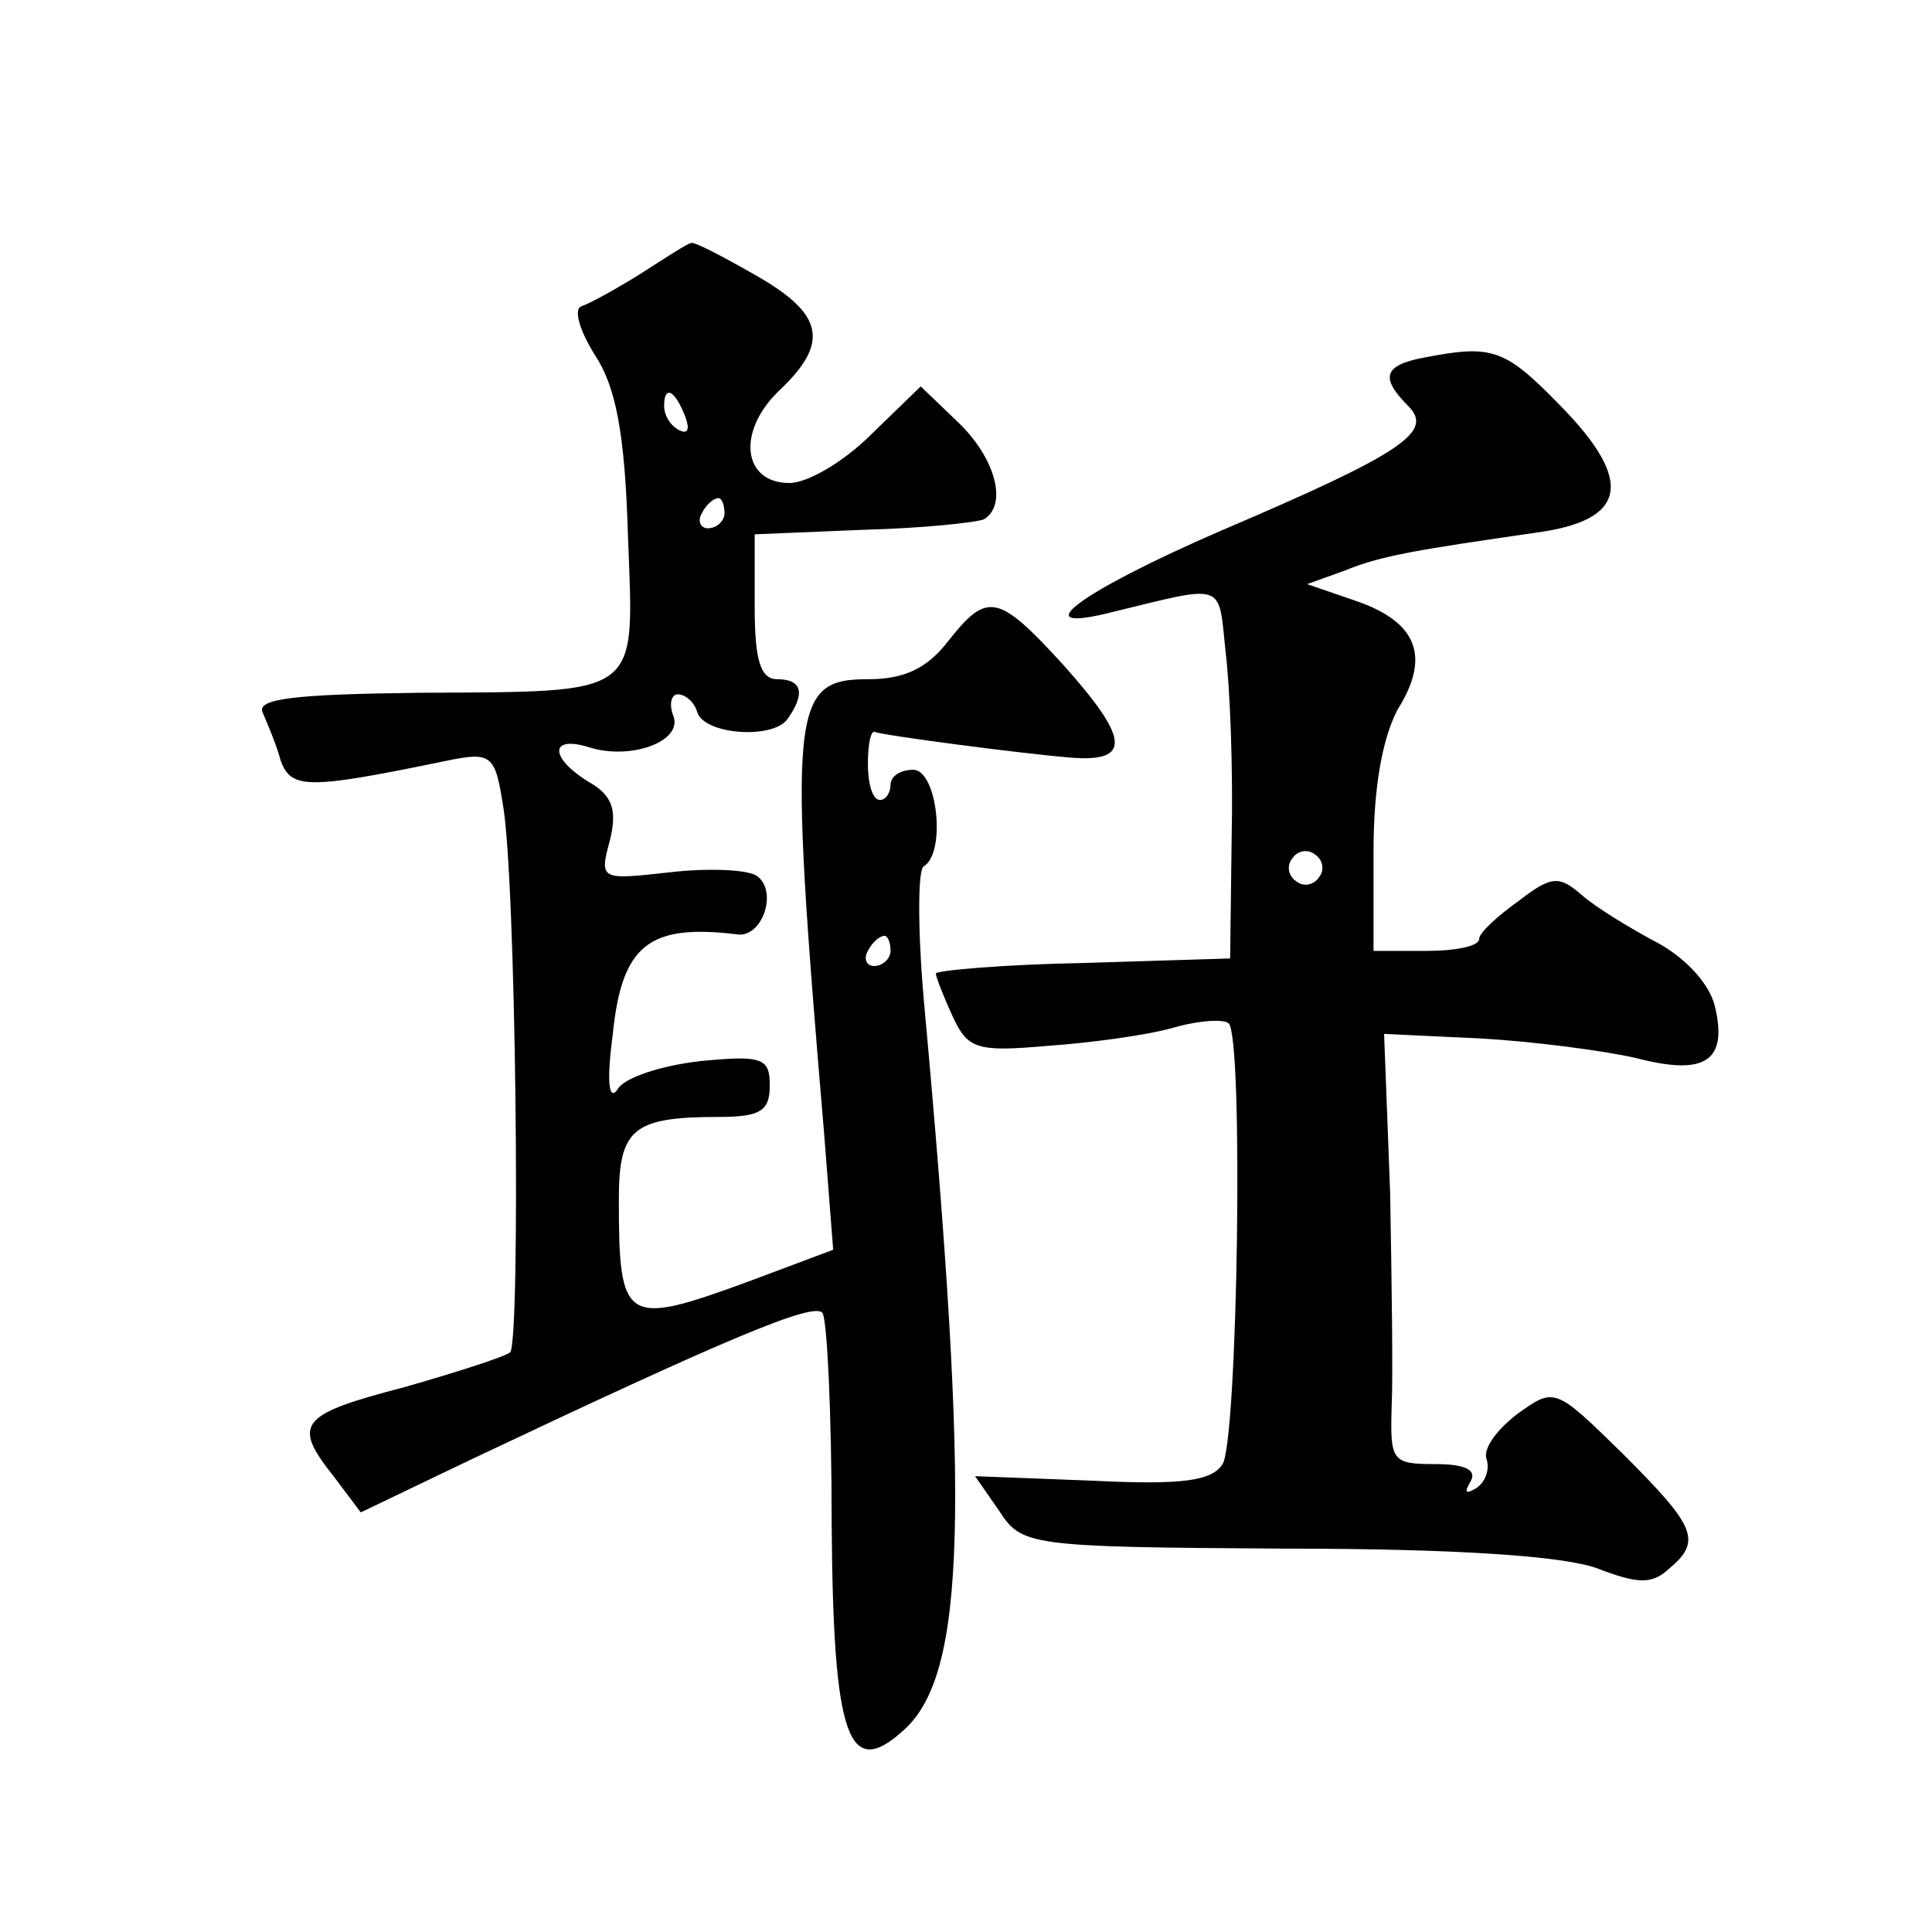 <?xml version="1.0" standalone="no"?>
<!DOCTYPE svg PUBLIC "-//W3C//DTD SVG 20010904//EN"
 "http://www.w3.org/TR/2001/REC-SVG-20010904/DTD/svg10.dtd">
<svg version="1.0" xmlns="http://www.w3.org/2000/svg"
 width="128pt" height="128pt" viewBox="0 0 128 128"
 preserveAspectRatio="xMidYMid meet">
<g transform="translate(0,128) scale(0.1,-0.1)"
fill="#0" stroke="none">
<path d="M425 1099 c-16 -10 -34 -20 -40 -22 -5 -2 -1 -16 9 -32 14 -21 20 -52
22 -119 4 -109 11 -104 -139 -105 -83 -1 -107 -4 -103 -13 3 -7 9 -21 12 -32 7
-19 18 -19 110 0 29 6 32 4 37 -28 9 -47 12 -356 5 -364 -4 -3 -35 -13 -70 -23
-69 -18 -75 -24 -47 -59 l18 -24 73 35 c169 80 228 105 233 97 3 -5 6 -67 6 -139
1 -143 11 -171 48 -137 41 37 44 146 13 484 -4 46 -4 86 0 88 15 9 9 64 -7 64 -8
0 -15 -4 -15 -10 0 -5 -3 -10 -7 -10 -5 0 -8 11 -8 24 0 13 2 23 5 21 4 -2 94 -14
130 -17 40 -3 38 13 -6 62 -43 47 -50 48 -76 15 -14 -18 -29 -25 -53 -25 -51 0
-53 -18 -29 -301 l6 -77 -56 -21 c-82 -30 -86 -28 -86 54 0 47 9 55 66 55 28 0
34 4 34 21 0 18 -5 20 -46 16 -26 -3 -51 -11 -55 -19 -6 -8 -7 7 -3 37 6 59 24
73 82 66 17 -3 28 29 13 39 -7 4 -33 5 -58 2 -45 -5 -46 -5 -39 21 5 20 2 30 -14
39 -26 16 -26 31 0 23 28 -9 63 4 56 21 -3 8 -1 14 3 14 5 0 11 -5 13 -12 5 -15
51 -18 60 -4 12 17 9 26 -7 26 -11 0 -15 12 -15 48 l0 48 72 3 c40 1 76 5 80 7
16 10 7 41 -17 64 l-25 24 -33 -32 c-18 -18 -42 -32 -54 -32 -31 0 -35 34 -7 61
34 32 30 51 -16 77 -21 12 -40 22 -42 21 -2 0 -16 -9 -33 -20z m29 -95 c3 -8 2
-12 -4 -9 -6 3 -10 10 -10 16 0 14 7 11 14 -7z m26 -64 c0 -5 -5 -10 -11 -10 -5
0 -7 5 -4 10 3 6 8 10 11 10 2 0 4 -4 4 -10z m110 -290 c0 -5 -5 -10 -11 -10 -5
0 -7 5 -4 10 3 6 8 10 11 10 2 0 4 -4 4 -10z M943 1043 c-26 -5 -29 -13 -10 -32
17 -17 -3 -31 -125 -83 -92 -40 -130 -68 -73 -54 78 19 72 21 77 -26 3 -24 5 -79
4 -123 l-1 -80 -97 -3 c-54 -1 -98 -5 -98 -7 0 -2 5 -15 11 -28 10 -22 16 -24 62
-20 29 2 66 7 84 12 17 5 34 6 37 3 10 -9 6 -276 -4 -292 -7 -11 -26 -14 -86 -11
l-78 3 16 -23 c15 -23 19 -24 189 -25 115 0 185 -5 207 -13 26 -10 36 -11 47 -1
23 19 19 28 -30 77 -45 44 -45 44 -70 26 -13 -10 -23 -23 -20 -30 2 -7 -1 -15 -7
-19 -7 -4 -8 -3 -4 4 5 8 -3 12 -23 12 -29 0 -30 2 -29 38 1 20 0 84 -1 142 l-4
105 64 -3 c35 -2 81 -8 103 -13 46 -12 61 -2 52 35 -4 15 -20 32 -39 42 -17 9 -40
23 -49 31 -15 13 -20 13 -42 -4 -14 -10 -26 -21 -26 -25 0 -5 -16 -8 -35 -8 l-35
0 0 66 c0 43 6 75 16 94 22 35 13 58 -28 72 l-32 11 25 9 c24 10 50 14 126 25 61
8 66 34 17 84 -37 38 -45 41 -91 32z m-69 -344 c-3 -5 -10 -7 -15 -3 -5 3 -7 10
-3 15 3 5 10 7 15 3 5 -3 7 -10 3 -15z"/>
</g>
</svg>
